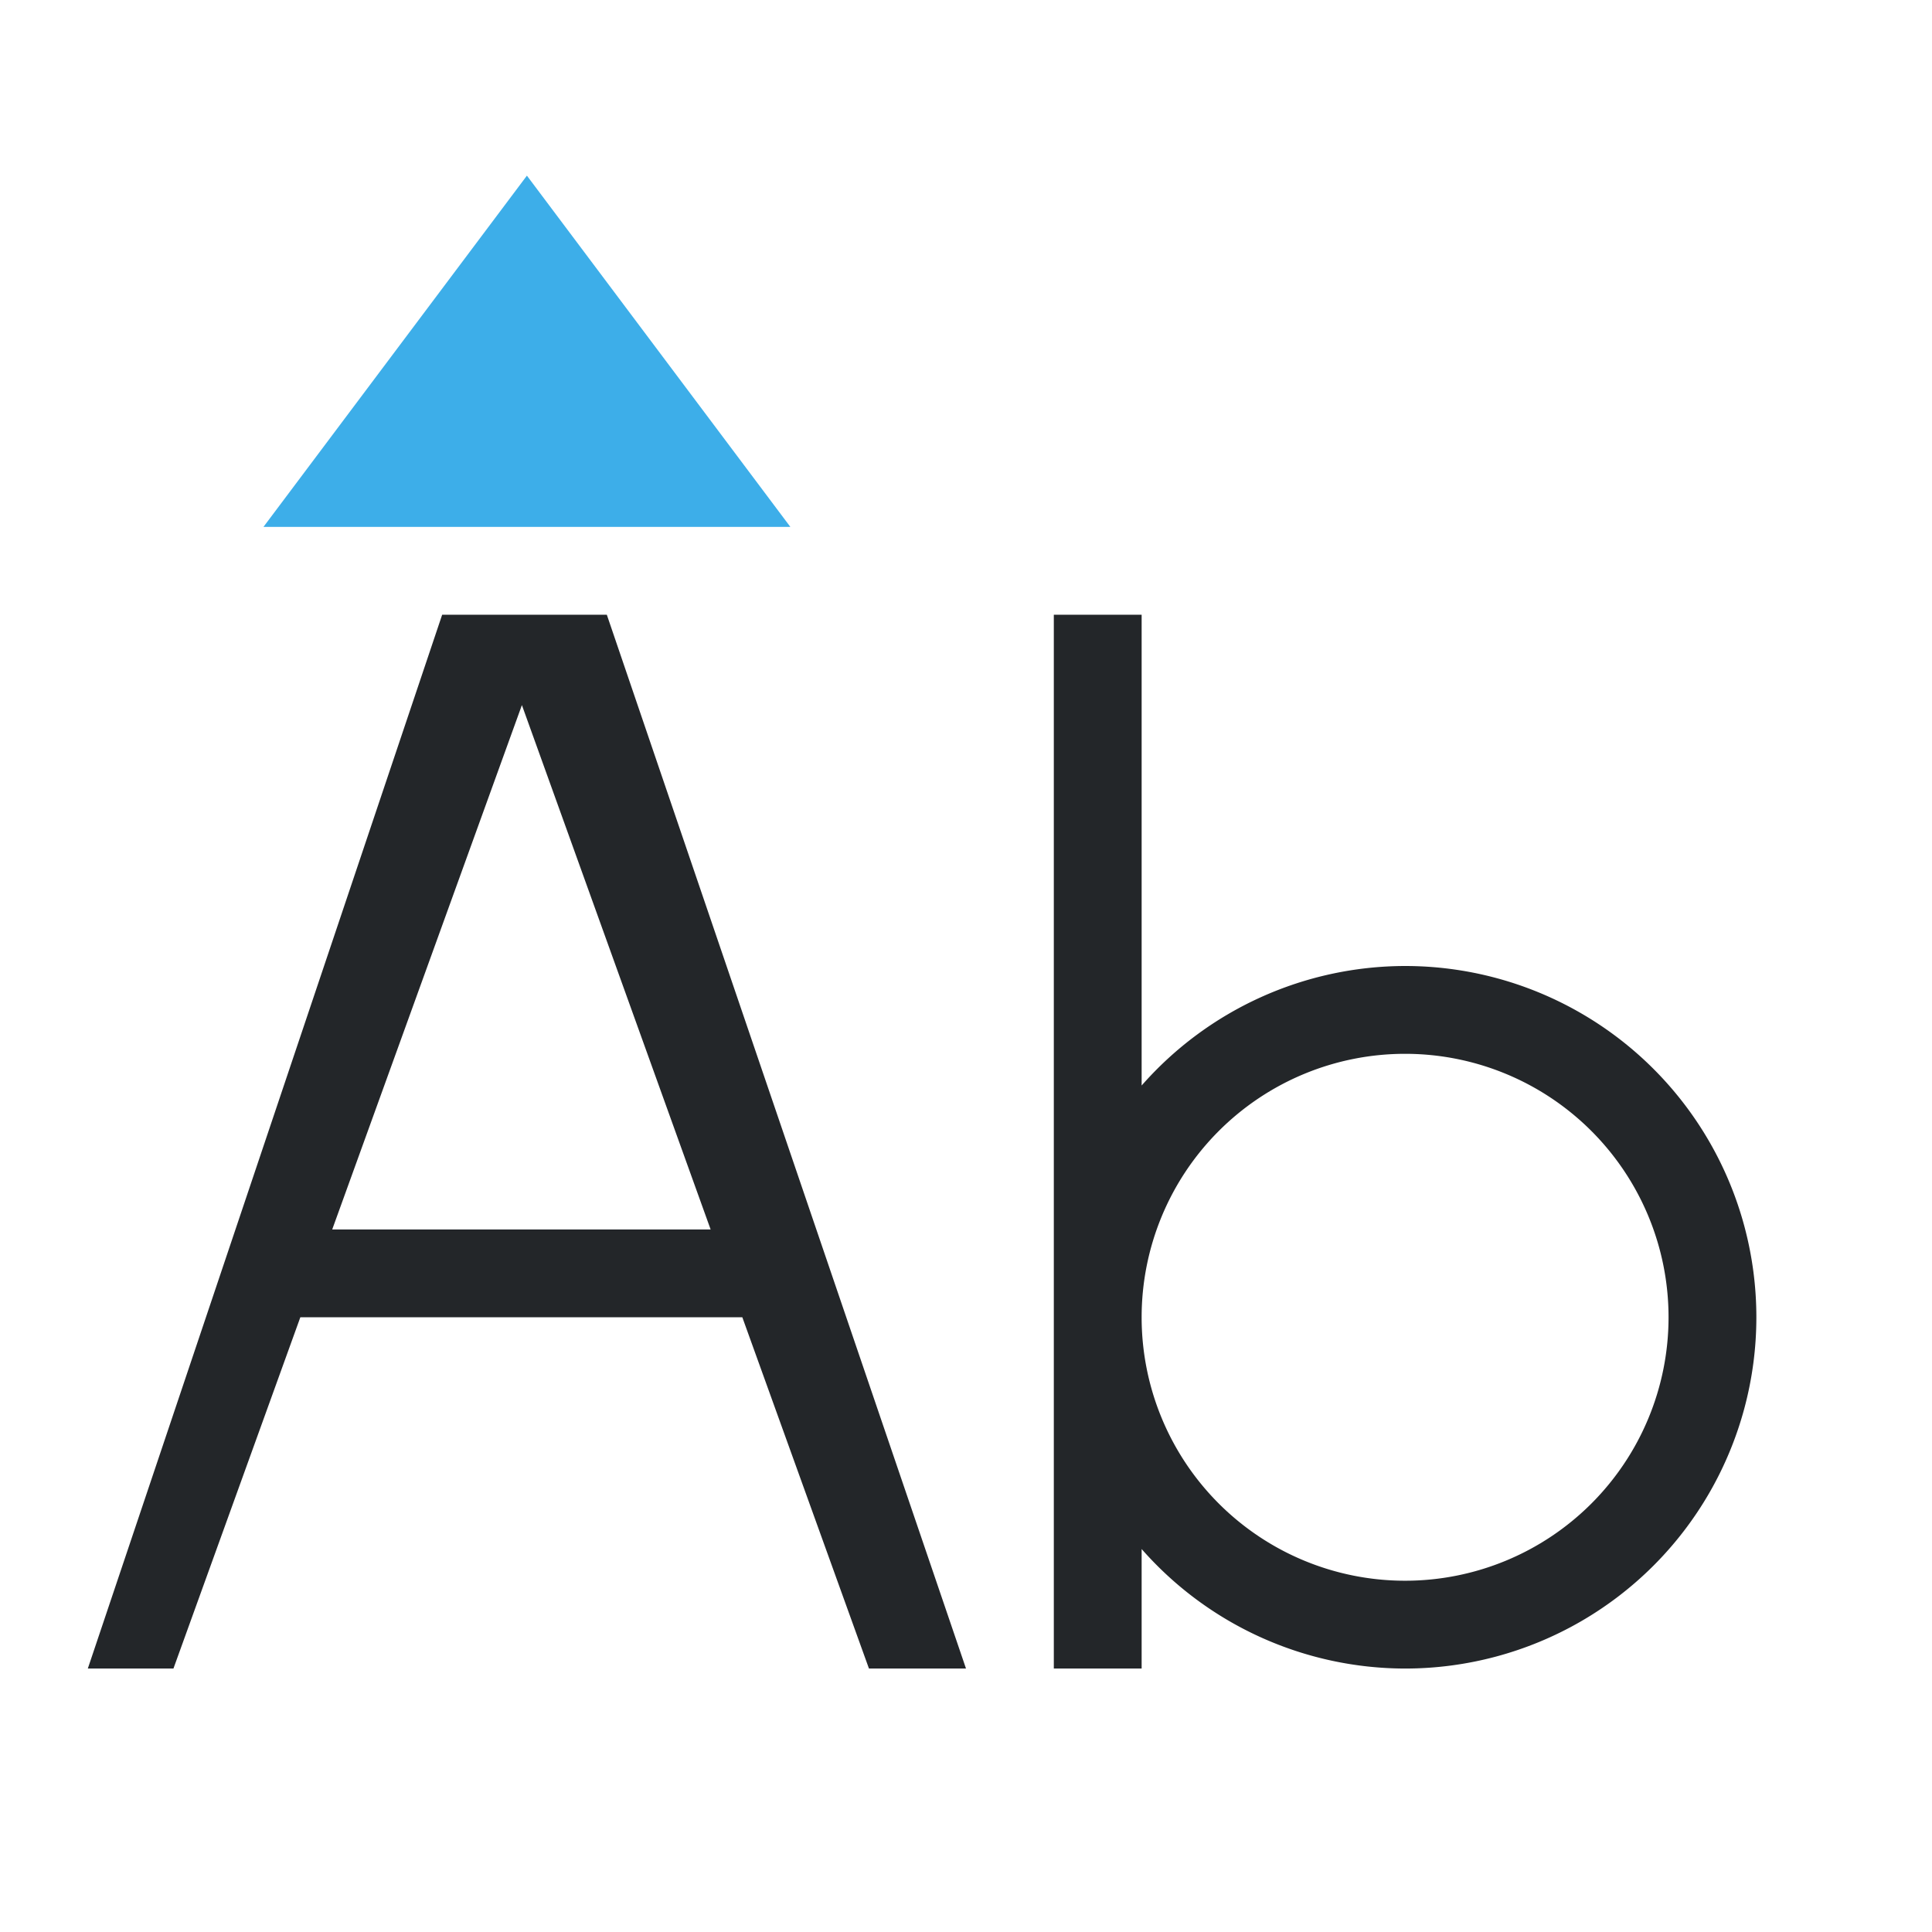 <svg xmlns="http://www.w3.org/2000/svg" viewBox="0 0 22 22">
  <defs id="defs3051">
    <style type="text/css" id="current-color-scheme">
      .ColorScheme-Text {
        color:#232629;
      }
      .ColorScheme-Highlight {
        color:#3daee9;
      }
      </style>
  </defs>
  <g transform="translate(-421.714,-525.791)" >
 <path 
    style="fill:currentColor;fill-opacity:1;stroke:none" 
    d="M 5.035 7 L 1 19 L 1.975 19 L 3.42 15 L 8.453 15 L 9.895 19 L 11 19 L 6.91 7 L 5.035 7 z M 12 7 L 12 15 L 12 19 L 13 19 L 13 17.639 A 4 4 0 0 0 16 19 A 4 4 0 0 0 20 15 A 4 4 0 0 0 16 11 A 4 4 0 0 0 13 12.361 L 13 7 L 12 7 z M 5.943 8.029 L 8.092 14 L 3.783 14 L 5.943 8.029 z M 16 12 A 3 3 0 0 1 19 15 A 3 3 0 0 1 16 18 A 3 3 0 0 1 13 15 A 3 3 0 0 1 16 12 z "
    transform="translate(421.714,525.791)"
    class="ColorScheme-Text"
    />  
 <path 
    style="fill:currentColor;fill-opacity:1;stroke:none" 
    d="m 424.714,531.791 3,-4 3,4 z"
    class="ColorScheme-Highlight"
    />  
 </g>
</svg>
